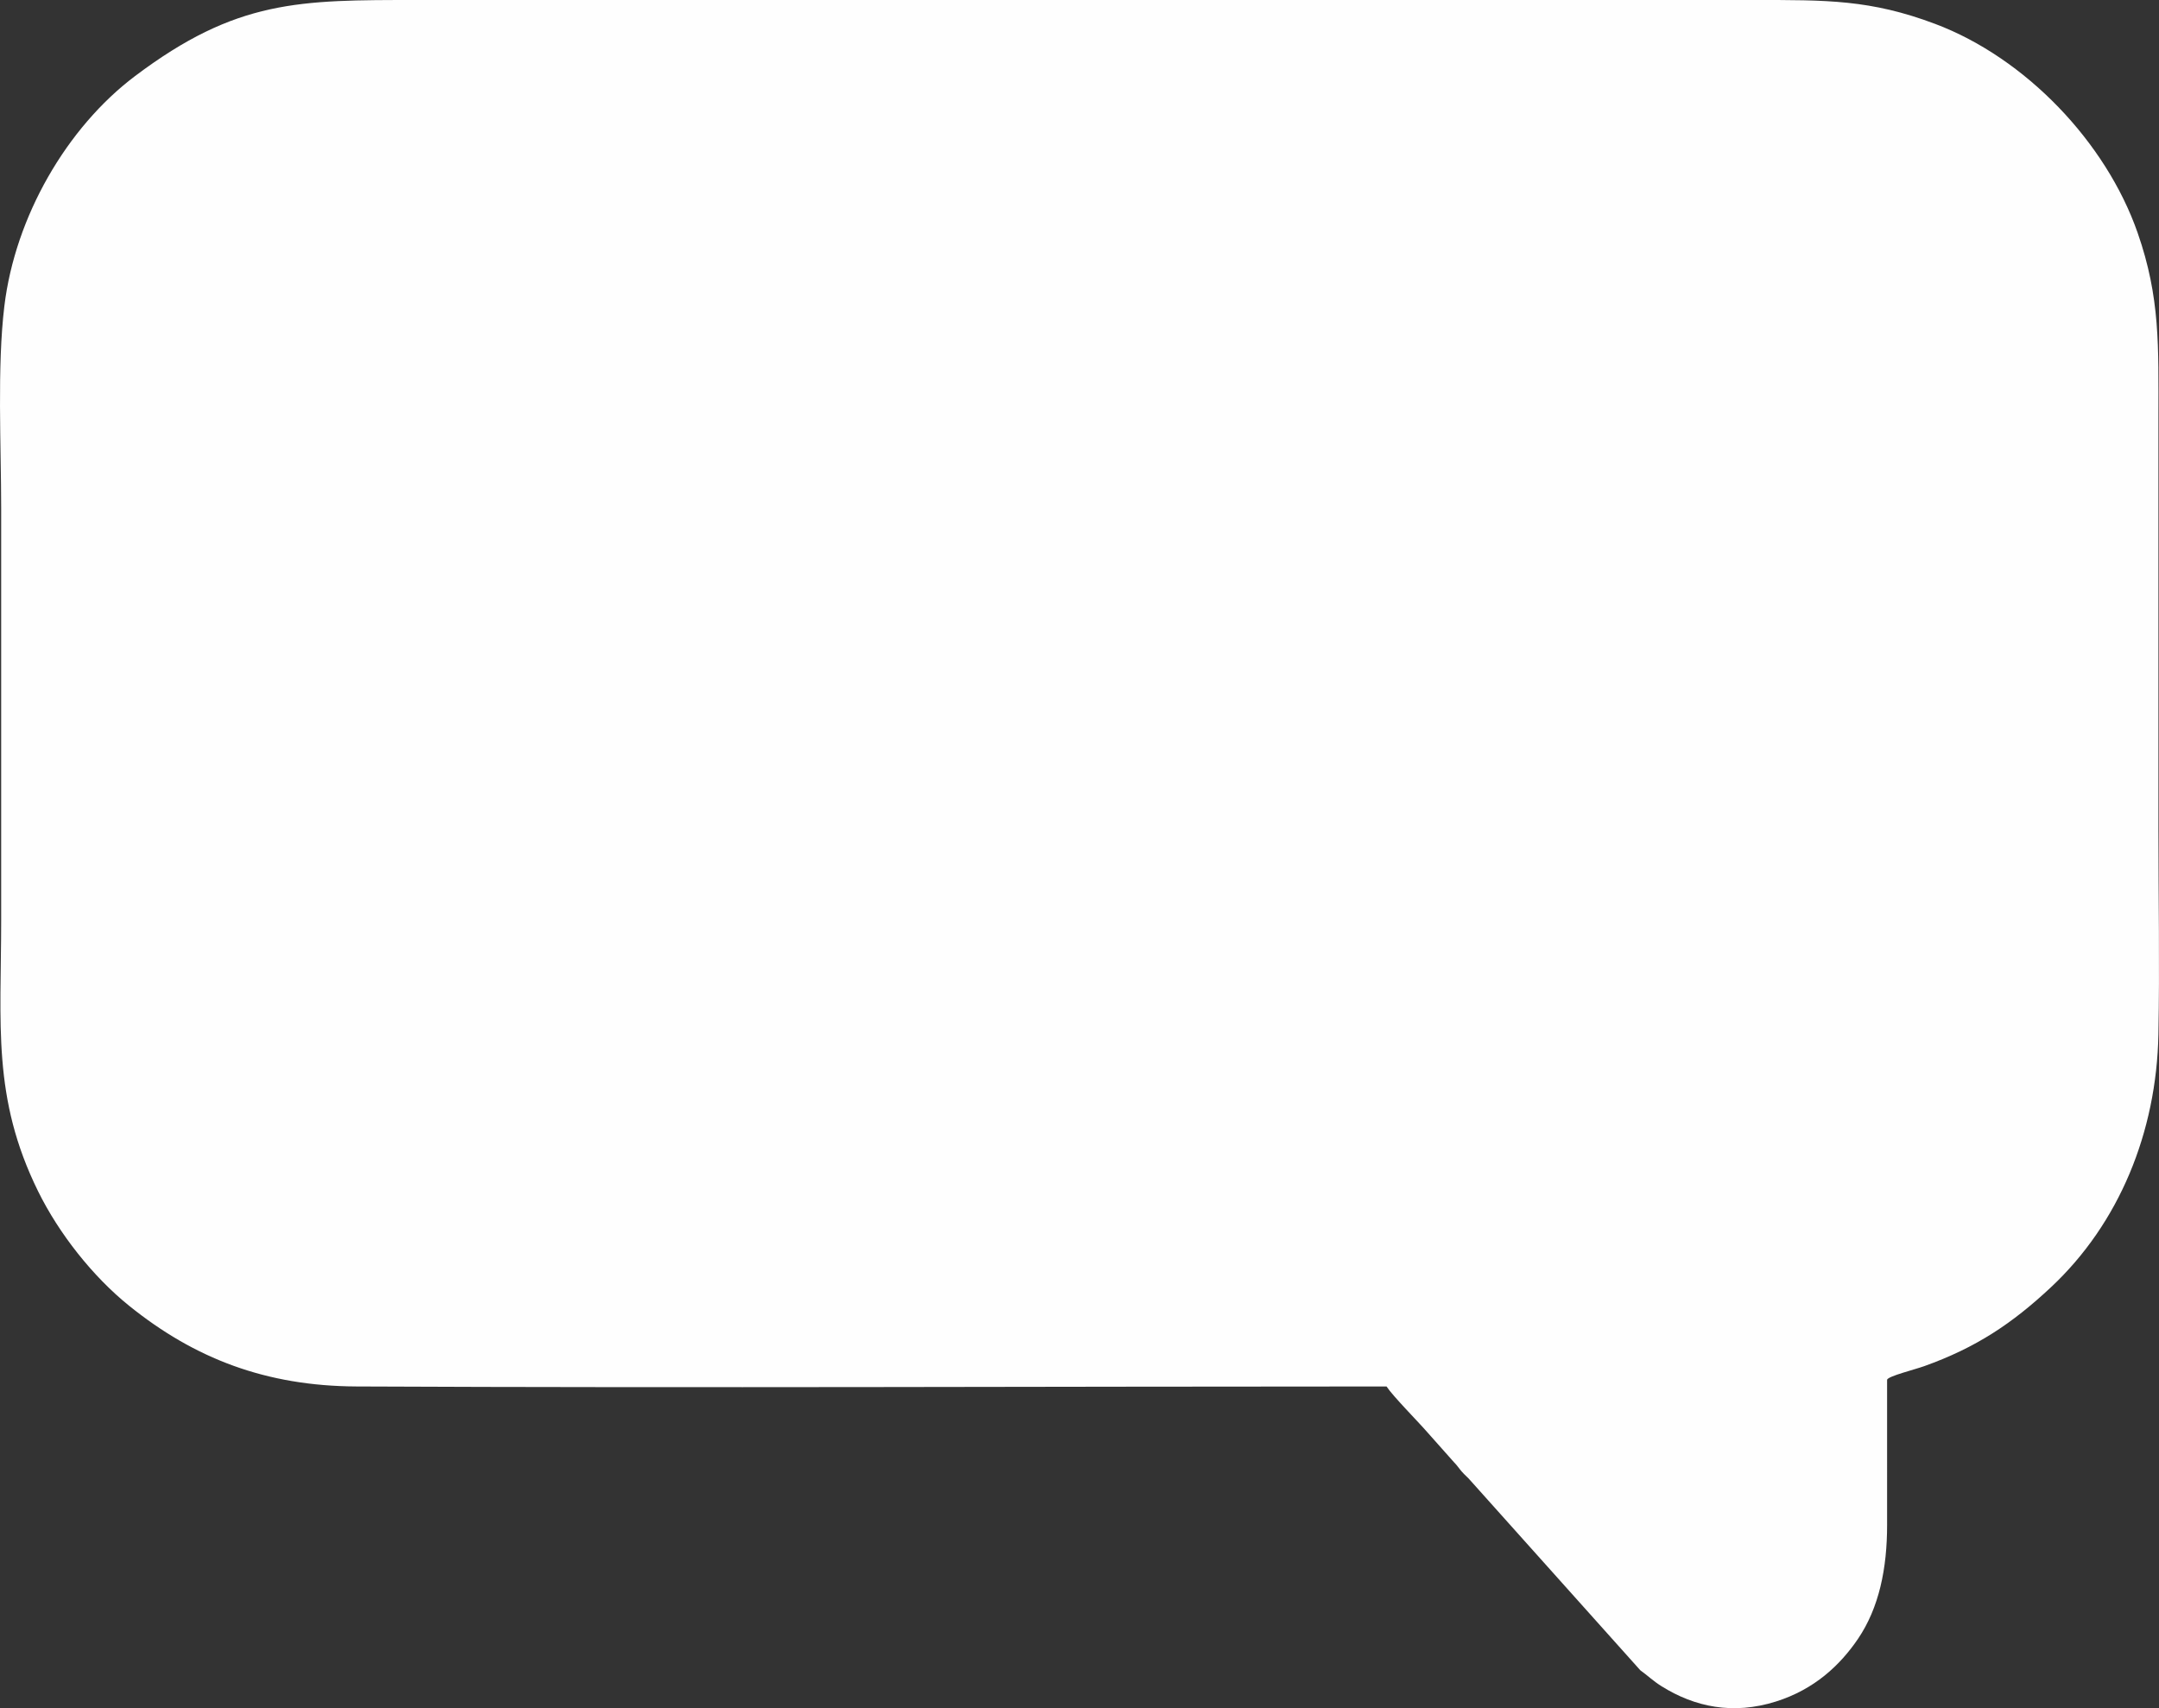 <?xml version="1.0" encoding="UTF-8"?> <!-- Creator: CorelDRAW --> <svg xmlns="http://www.w3.org/2000/svg" xmlns:xlink="http://www.w3.org/1999/xlink" xmlns:xodm="http://www.corel.com/coreldraw/odm/2003" xml:space="preserve" width="451.912mm" height="357.593mm" style="shape-rendering:geometricPrecision; text-rendering:geometricPrecision; image-rendering:optimizeQuality; fill-rule:evenodd; clip-rule:evenodd" viewBox="0 0 184410.88 145922.33"><rect x="0" y="0" width="184410.88" height="145922.33" fill="#333333" stroke="none"/> <defs> <style type="text/css"> <![CDATA[ .fil0 {fill:#FEFEFE} ]]> </style> </defs> <g id="Слой_x0020_1">  <path class="fil0" d="M118432.55 118439.41c-29254.51,0 -58726.35,133.19 -87958.54,0.12 -7772.31,-35.38 -13857.66,-2389.48 -19447.25,-6895.49 -3102.66,-2501.21 -5991.7,-6160.27 -7774.96,-9783.59 -3940.26,-8006.09 -3152.12,-14257.77 -3152.12,-23196.54l0 -35125.54c0,-5385.27 -353.88,-12099.66 271.9,-17285.14 922.56,-7644.46 5330.06,-15258.15 11160.7,-19652.55 8684.05,-6545 14036.8,-6500.6 24124.2,-6500.6l114158.13 0c6214.59,0 9954.9,-39.83 15482.91,2044.01 7702.04,2903.36 14582.79,10089.19 17286.04,17836.93 1938.73,5556.62 1780.11,9669.94 1780.11,15783.66 0,11708.49 0,23417.01 0,35125.54 0,5824.64 108.14,11751.05 -2.94,17562.91 -160.04,8372.61 -3357.38,16166.91 -9187.08,21618.66 -3291.39,3078.06 -6375.57,5146.8 -10824.61,6735.32 -847.84,302.75 -3083.81,852.98 -3162.49,1157.12 0,4126.71 -4.82,8253.7 0.37,12380.33 4.77,3755.73 -692.98,7108.79 -2484.19,9750.54 -1523.07,2246.29 -3723.13,4325.03 -7017.05,5359.73 -3665.06,1151.32 -6923.81,469.16 -9767.92,-1309.98 -709.75,-443.98 -1170.91,-901.1 -1809.82,-1360.91l-14486.12 -16182.01c-266.63,-320.21 -499.35,-483.64 -770.6,-798.18 -263.12,-305.15 -370.24,-501.23 -659.11,-792.51l-2237.03 -2516.51c-829.89,-959.29 -2986.57,-3128.9 -3522.52,-3955.32z"></path> </g> </svg> 